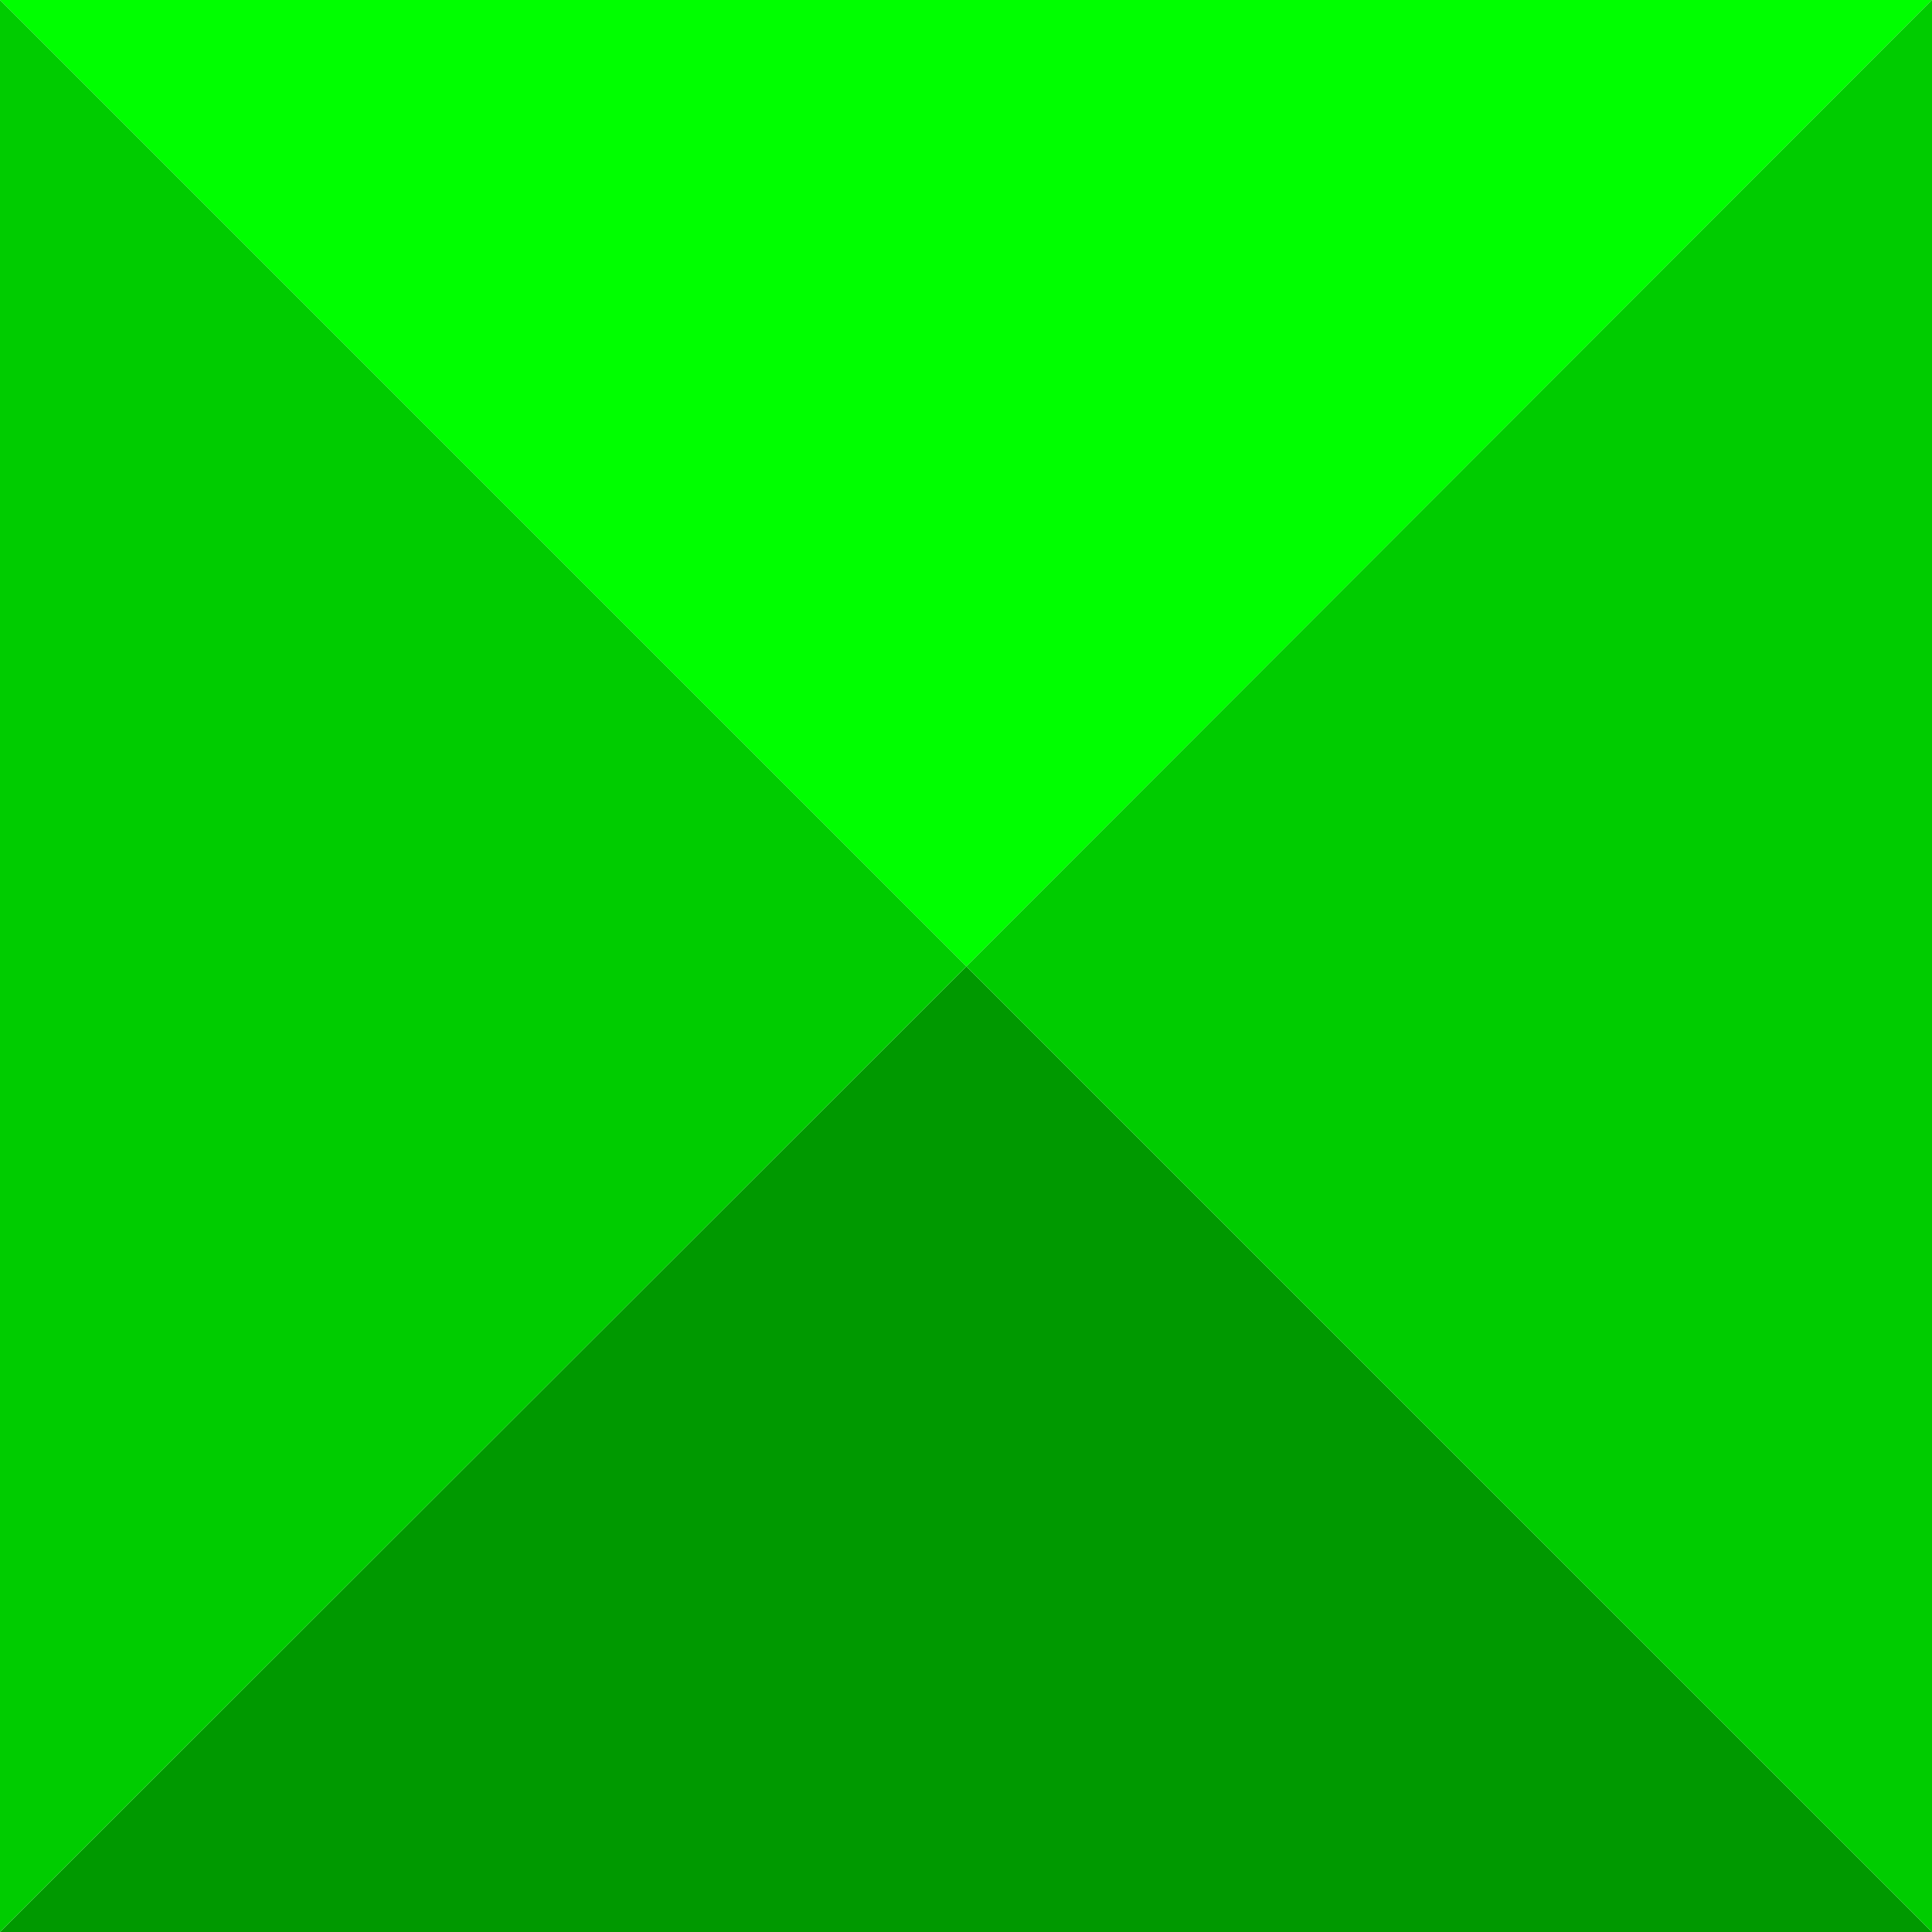 <?xml version="1.0" encoding="UTF-8" standalone="no"?>
<svg xmlns:xlink="http://www.w3.org/1999/xlink" height="128.95px" width="128.95px" xmlns="http://www.w3.org/2000/svg">
  <g transform="matrix(1.0, 0.0, 0.0, 1.0, 63.95, 64.5)">
    <path d="M-63.95 -64.5 L0.55 0.0 65.0 -64.5 -63.95 -64.5" fill="#00ff00" fill-rule="evenodd" stroke="none">
      <animate attributeName="fill" dur="2s" repeatCount="indefinite" values="#00ff00;#00cc01"/>
      <animate attributeName="fill-opacity" dur="2s" repeatCount="indefinite" values="1.0;1.0"/>
      <animate attributeName="d" dur="2s" repeatCount="indefinite" values="M-63.95 -64.5 L0.55 0.0 65.0 -64.5 -63.95 -64.5;M-63.95 -64.5 L0.55 0.0 65.0 -64.5 -63.95 -64.5"/>
    </path>
    <path d="M-63.95 64.45 L65.0 64.45 0.55 0.0 -63.95 64.45" fill="#009900" fill-rule="evenodd" stroke="none">
      <animate attributeName="fill" dur="2s" repeatCount="indefinite" values="#009900;#00cc01"/>
      <animate attributeName="fill-opacity" dur="2s" repeatCount="indefinite" values="1.0;1.0"/>
      <animate attributeName="d" dur="2s" repeatCount="indefinite" values="M-63.95 64.45 L65.0 64.45 0.55 0.0 -63.95 64.45;M-63.95 64.45 L65.0 64.45 0.55 0.0 -63.95 64.45"/>
    </path>
    <path d="M-63.95 -64.5 L-63.95 64.45 0.55 0.0 -63.95 -64.5" fill="#00cc00" fill-rule="evenodd" stroke="none">
      <animate attributeName="fill" dur="2s" repeatCount="indefinite" values="#00cc00;#00ff01"/>
      <animate attributeName="fill-opacity" dur="2s" repeatCount="indefinite" values="1.0;1.0"/>
      <animate attributeName="d" dur="2s" repeatCount="indefinite" values="M-63.95 -64.5 L-63.95 64.45 0.55 0.0 -63.95 -64.5;M-63.95 -64.5 L-63.95 64.45 0.55 0.0 -63.95 -64.5"/>
    </path>
    <path d="M0.55 0.0 L65.0 64.45 65.0 -64.5 0.55 0.0" fill="#00cc00" fill-rule="evenodd" stroke="none">
      <animate attributeName="fill" dur="2s" repeatCount="indefinite" values="#00cc00;#009901"/>
      <animate attributeName="fill-opacity" dur="2s" repeatCount="indefinite" values="1.0;1.0"/>
      <animate attributeName="d" dur="2s" repeatCount="indefinite" values="M0.55 0.0 L65.0 64.45 65.0 -64.5 0.55 0.0;M0.55 0.0 L65.0 64.45 65.0 -64.5 0.55 0.0"/>
    </path>
    <path d="M-63.95 -64.5 L65.0 -64.5 0.55 0.0 -63.95 -64.5 M-63.95 64.45 L0.55 0.0 65.0 64.45 -63.95 64.45 M-63.95 -64.5 L0.55 0.0 -63.95 64.45 -63.95 -64.5 M0.55 0.0 L65.0 -64.5 65.0 64.45 0.55 0.0" fill="none" stroke="#000000" stroke-linecap="round" stroke-linejoin="round" stroke-opacity="0.0" stroke-width="1.0">
      <animate attributeName="stroke" dur="2s" repeatCount="indefinite" values="#000000;#000001"/>
      <animate attributeName="stroke-width" dur="2s" repeatCount="indefinite" values="0.0;0.0"/>
      <animate attributeName="fill-opacity" dur="2s" repeatCount="indefinite" values="0.0;0.0"/>
      <animate attributeName="d" dur="2s" repeatCount="indefinite" values="M-63.95 -64.5 L65.0 -64.5 0.55 0.0 -63.95 -64.5 M-63.95 64.45 L0.55 0.0 65.0 64.45 -63.95 64.45 M-63.95 -64.5 L0.55 0.0 -63.95 64.45 -63.95 -64.5 M0.55 0.0 L65.0 -64.5 65.0 64.45 0.55 0.0;M-63.95 -64.5 L65.0 -64.5 0.55 0.0 -63.95 -64.5 M-63.95 64.45 L0.55 0.0 65.0 64.45 -63.95 64.45 M-63.95 -64.5 L0.55 0.0 -63.95 64.45 -63.95 -64.5 M0.55 0.0 L65.0 -64.5 65.0 64.45 0.55 0.0"/>
    </path>
  </g>
</svg>
